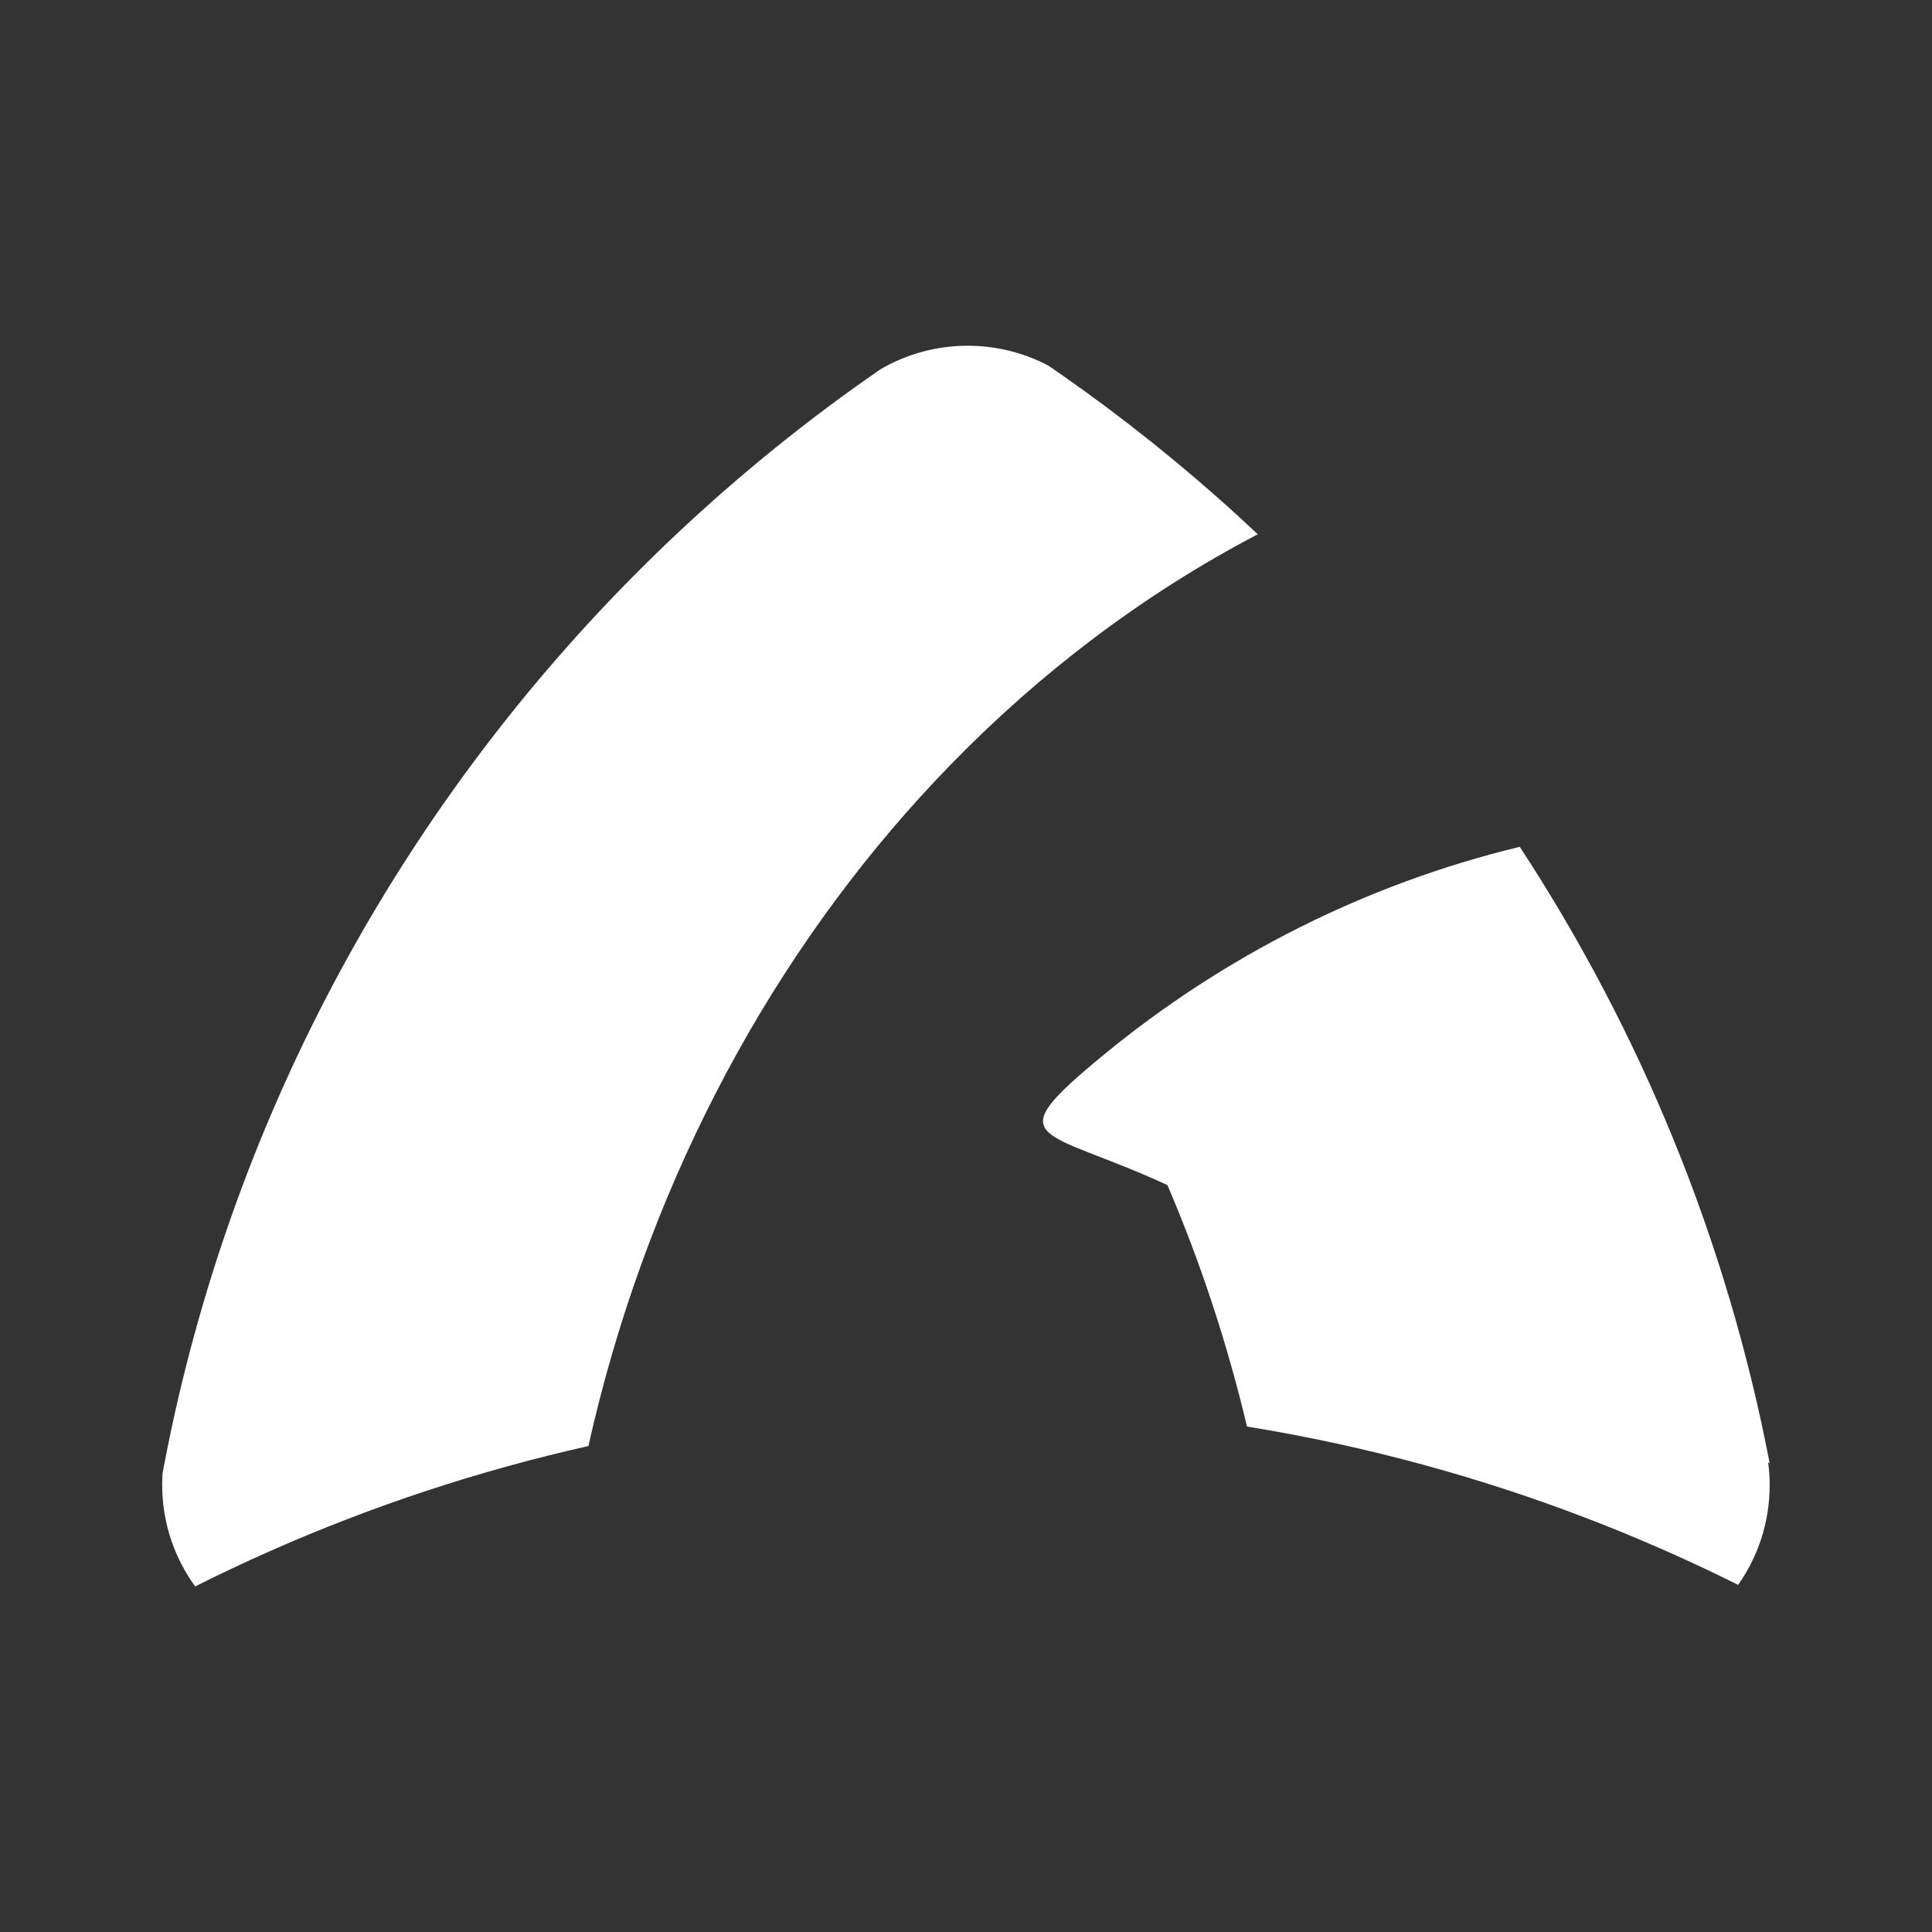 <svg xmlns="http://www.w3.org/2000/svg" xml:space="preserve" width="1500mm" height="1500mm" version="1.1" style="shape-rendering:geometricPrecision; text-rendering:geometricPrecision; image-rendering:optimizeQuality; fill-rule:evenodd; clip-rule:evenodd"
viewBox="0 0 150000 150000"
 xmlns:xlink="http://www.w3.org/1999/xlink"
 xmlns:xodm="http://www.corel.com/coreldraw/odm/2003">
 <rect x="0" y="0" width="150000" height="150000" fill="#333333" stroke="none"/>
 <defs>
  <style type="text/css">
   <![CDATA[
    .fil0 {fill:white;fill-rule:nonzero}
   ]]>
  </style>
 </defs>
 <g id="Layer_x0020_1">
  <path class="fil0" d="M137395.96 115315.12c0,2879.37 -905.58,5547.08 -2447.93,7733.95 -7717.72,-3850.92 -15859.12,-6979 -24335.32,-9296.4 -4508.14,-1232.61 -9110.83,-2235.91 -13795.37,-2996.14 -1549.05,-6516.51 -3627.26,-12786.79 -6179.26,-18747.67 -9758.03,-4505.42 -13363.17,-3186.71 -4944.18,-10113.79 9266.77,-7626.35 20257.56,-13233.75 32299.63,-16149.11 9355.67,14289.27 16056.68,30472.95 19402.07,47851.49l-115.71 -53.27c76.55,579.61 116.07,1170.51 116.07,1770.94zm-39741.13 -73834.62c-4529.66,2368.9 -8865.3,5132.91 -12973.05,8253.58 -879.12,667.81 -1747.66,1351.85 -2605.61,2052.11 -3768.02,3075.17 -7327.9,6457.95 -10650.72,10115.91 -12318.29,13559.01 -21383.97,30898.74 -25742.19,50368.9 -2117.37,475.19 -4216.05,1000.48 -6294.26,1574.8 -8442.68,2332.22 -16551.28,5469.12 -24237.95,9323.92 -1610.08,-2215.09 -2559.41,-4941.71 -2559.41,-7889.88 0,-305.86 10.24,-609.24 30.34,-910.16 214.14,-1148.65 442.74,-2292 686.16,-3429.71 5518.5,-25826.15 18474.26,-48896.06 36517.44,-66860.56 5185.83,-5163.26 10792.17,-9904.59 16762.58,-14168.26 0,-0.35 0,-0.35 0.36,-0.35 567.26,-405.35 1138.06,-806.1 1712.03,-1202.62 2002.36,-1185.34 4338.81,-1865.49 6834.36,-1865.49 2263.07,0 4395.61,559.5 6266.75,1547.99 938.03,642.4 1867.6,1296.1 2788,1961.44 4729.69,3417.71 9227.25,7136.69 13465.17,11128.38z"/>
 </g>
</svg>

